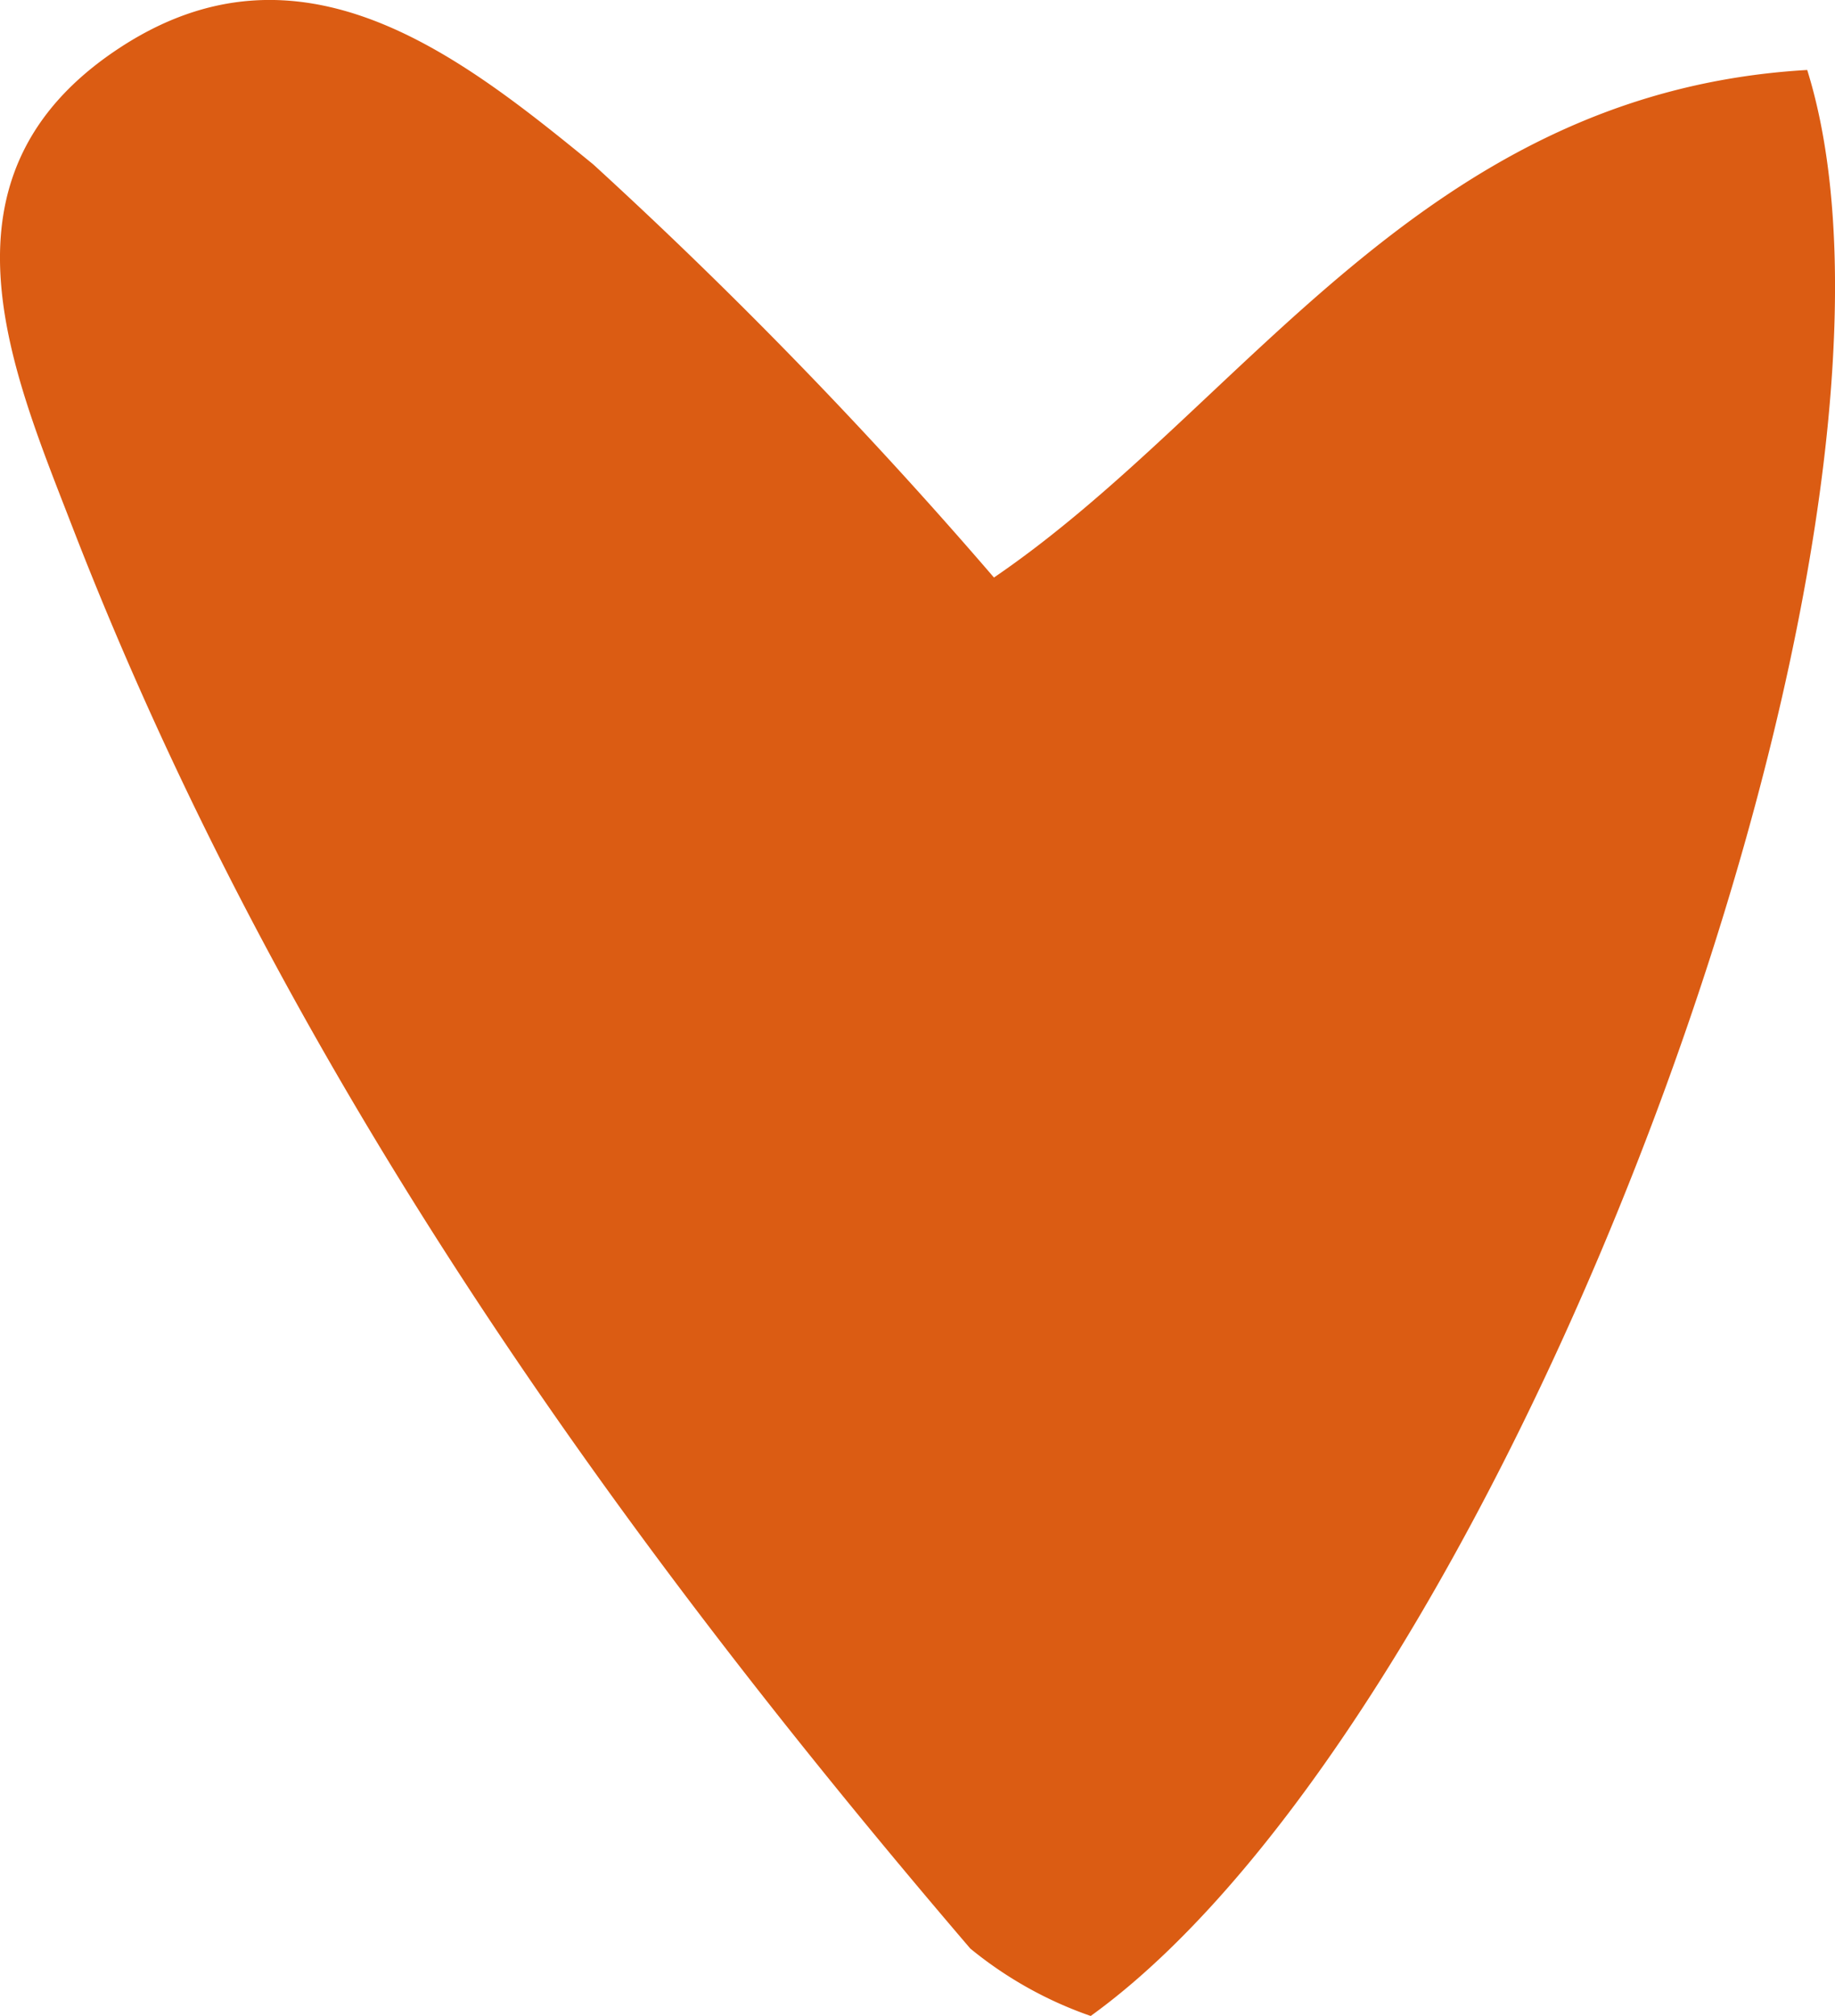 <svg xmlns="http://www.w3.org/2000/svg" width="22.189" height="24.372" viewBox="0 0 22.189 24.372"><defs><style>.a{fill:#db5c13;}</style></defs><path class="a" d="M429.236,872.219c1.743,5.586-3.61,19.882-8.664,23.526a4.749,4.749,0,0,1-1.456-.815c-4.456-5.207-8.379-10.778-10.866-17.208-.733-1.895-1.752-4.23.567-5.762,2.2-1.455,4.139.093,5.739,1.4a58.156,58.156,0,0,1,4.846,4.995C422.437,876.287,424.565,872.489,429.236,872.219Z" transform="translate(-407.383 -871.373)"/></svg>